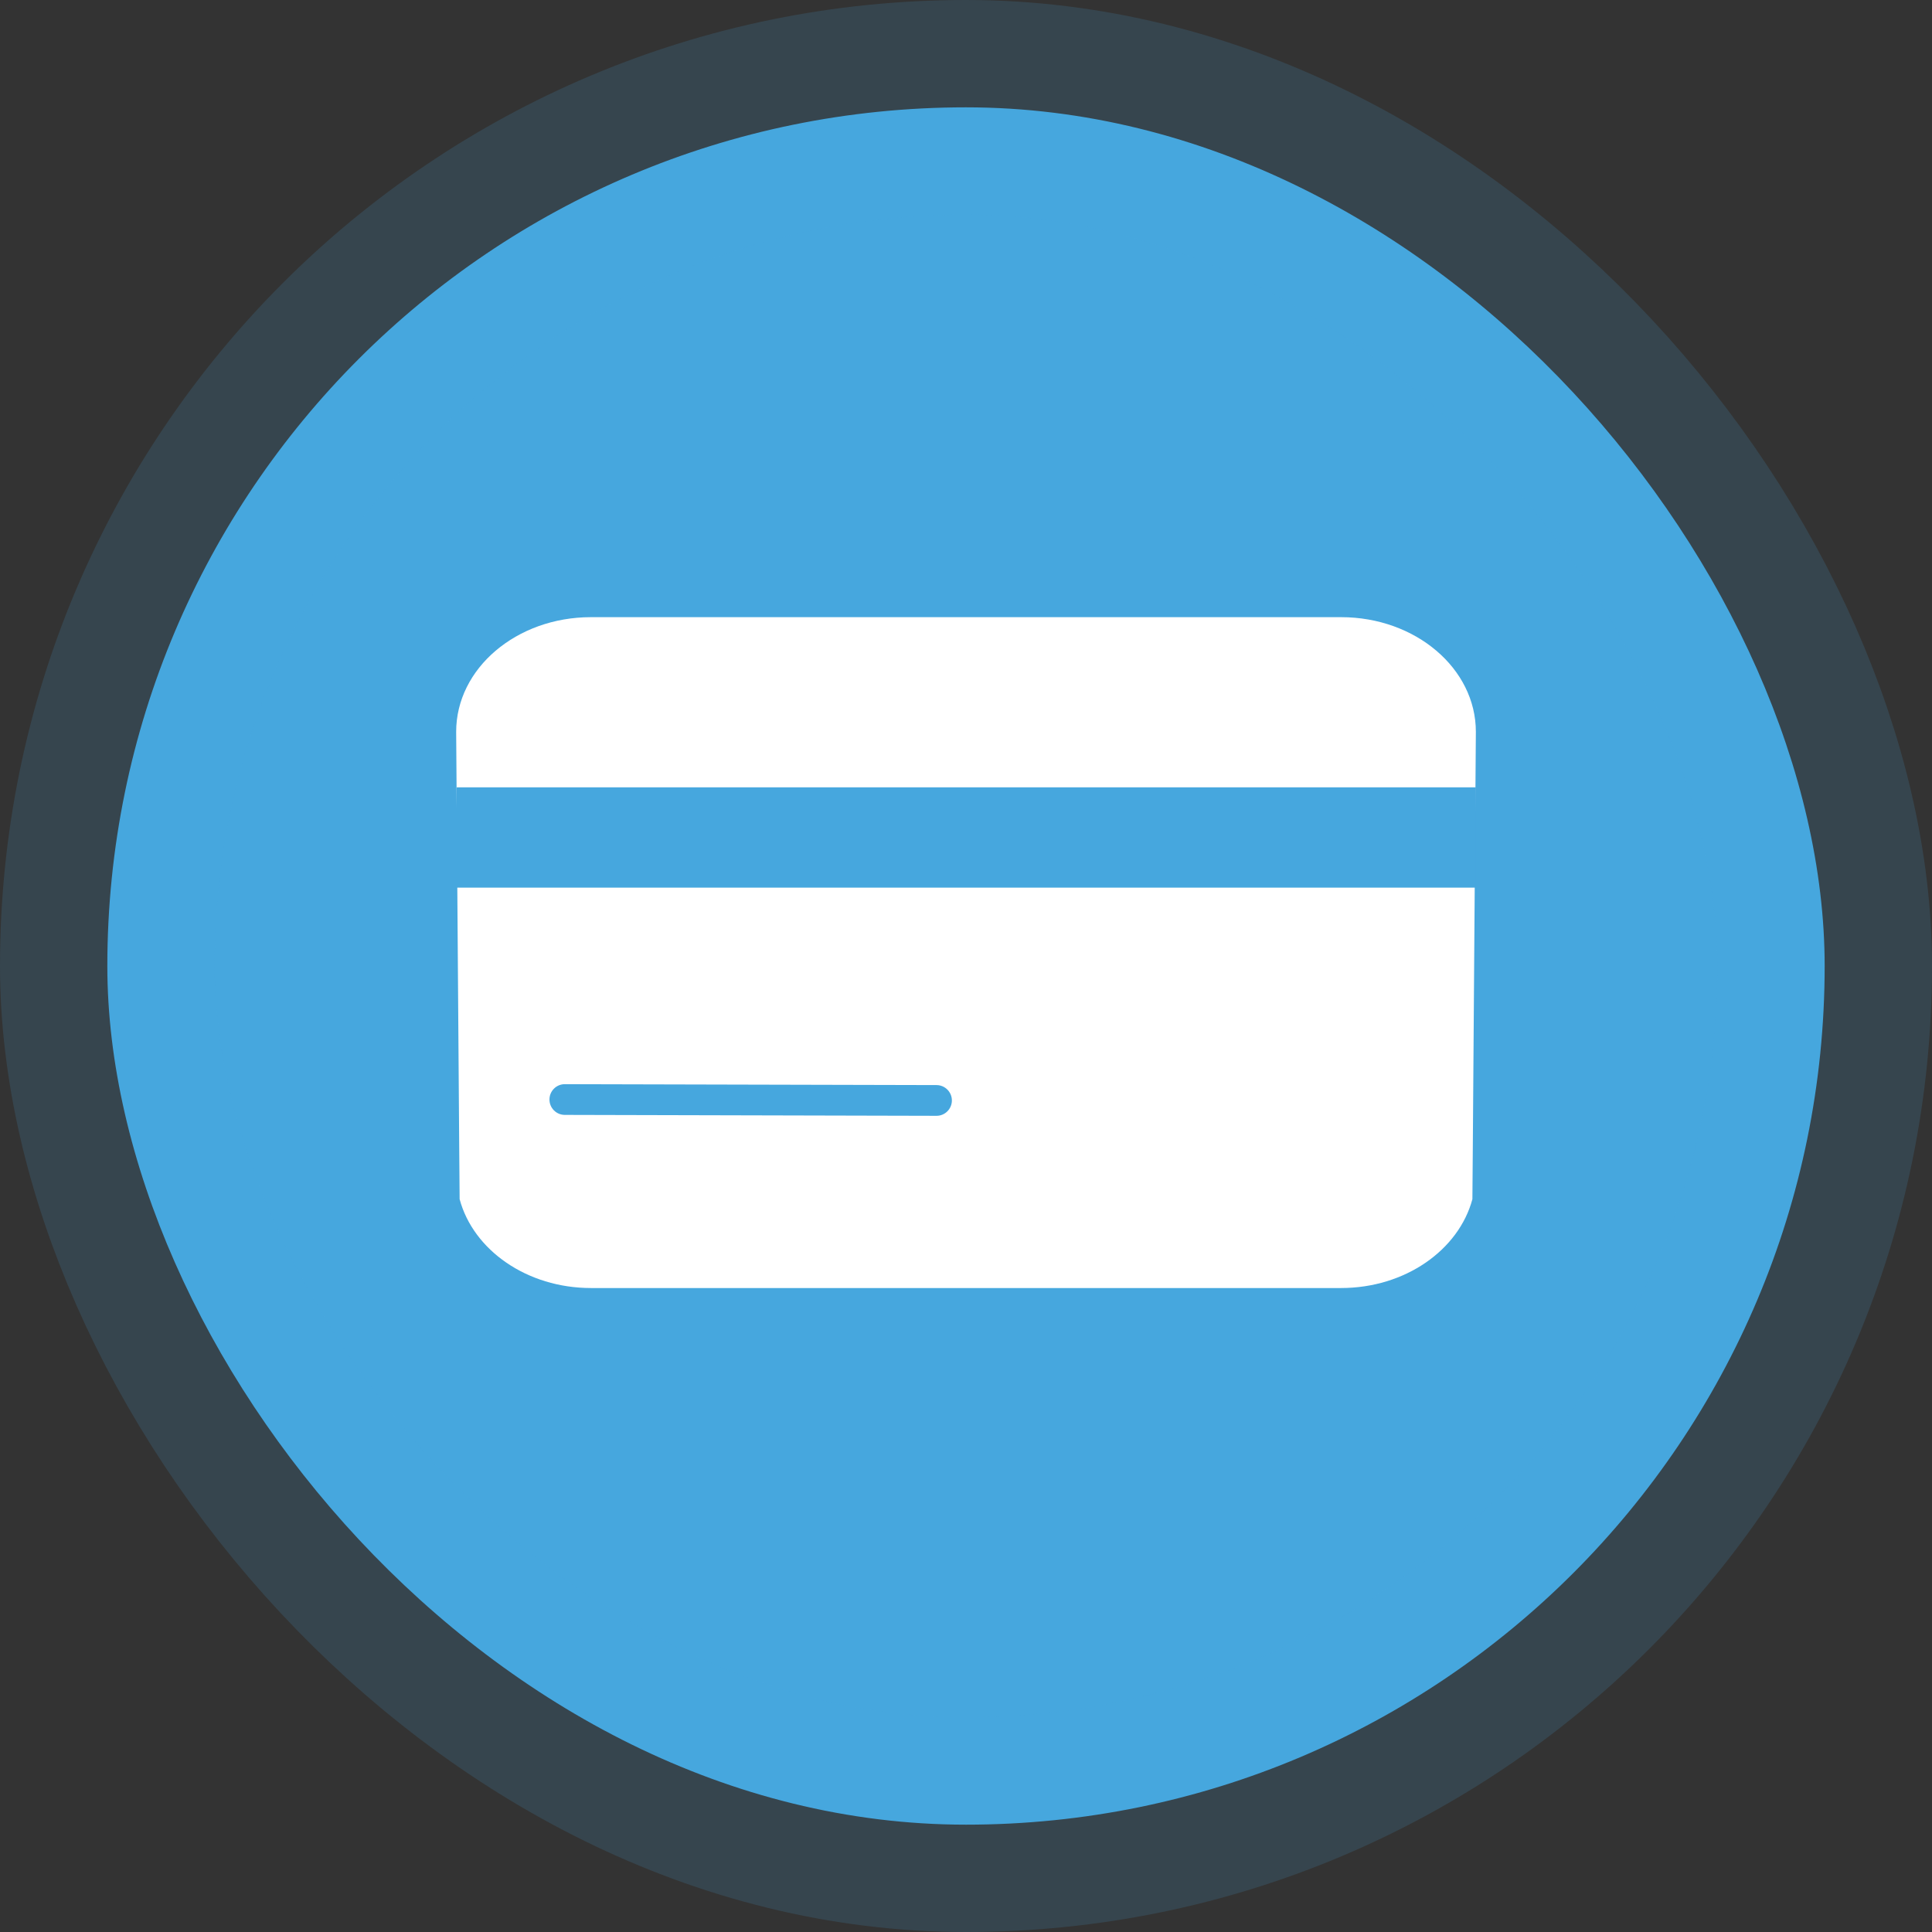 <svg width="72" height="72" viewBox="0 0 72 72" fill="none" xmlns="http://www.w3.org/2000/svg">
<rect x="0" y="0" width="72" height="72" fill="#333333" stroke="none"/>
<rect x="4" y="4" width="64" height="64" rx="32" fill="#46A7DE"/>
<g clip-path="url(#clip0_518_2647)">
<path d="M22.023 47.427C19.985 47.427 18.18 46.246 17.701 44.608L17.687 42.815L17.571 27.267C17.571 25.232 19.569 23.573 22.023 23.573H49.977C52.432 23.573 54.429 25.232 54.429 27.272L54.315 42.816L54.301 44.608C53.822 46.246 52.017 47.427 49.979 47.427H22.023Z" fill="white"/>
<path d="M49.978 24.145C52.116 24.145 53.855 25.546 53.858 27.267L53.744 42.811L53.73 44.52C53.289 45.88 51.736 46.855 49.978 46.855H22.023C20.265 46.855 18.713 45.88 18.271 44.52L18.258 42.811L18.143 27.267C18.145 25.545 19.886 24.145 22.023 24.145H49.978ZM49.978 23H22.023C19.249 23 17 24.911 17 27.272L17.114 42.82L17.129 44.69C17.638 46.587 19.639 48.001 22.023 48.001H49.978C52.363 48.001 54.362 46.587 54.872 44.69L54.887 42.82L55.001 27.272C55.001 24.911 52.752 23 49.978 23V23Z" fill="white"/>
<path d="M55 29.342H17.02V33.079H55V29.342Z" fill="#46A7DE"/>
<path fill-rule="evenodd" clip-rule="evenodd" d="M20.477 40.975C20.477 40.659 20.734 40.403 21.05 40.404L34.903 40.438C35.219 40.439 35.474 40.696 35.474 41.012C35.473 41.328 35.216 41.584 34.901 41.583L21.047 41.549C20.731 41.548 20.476 41.291 20.477 40.975Z" fill="#46A7DE"/>
</g>
<rect x="4" y="4" width="64" height="64" rx="32" stroke="#46A7DE" stroke-opacity="0.16" stroke-width="8"/>
<defs>
<clipPath id="clip0_518_2647">
<rect width="38" height="25" fill="white" transform="translate(17 23)"/>
</clipPath>
</defs>
</svg>
